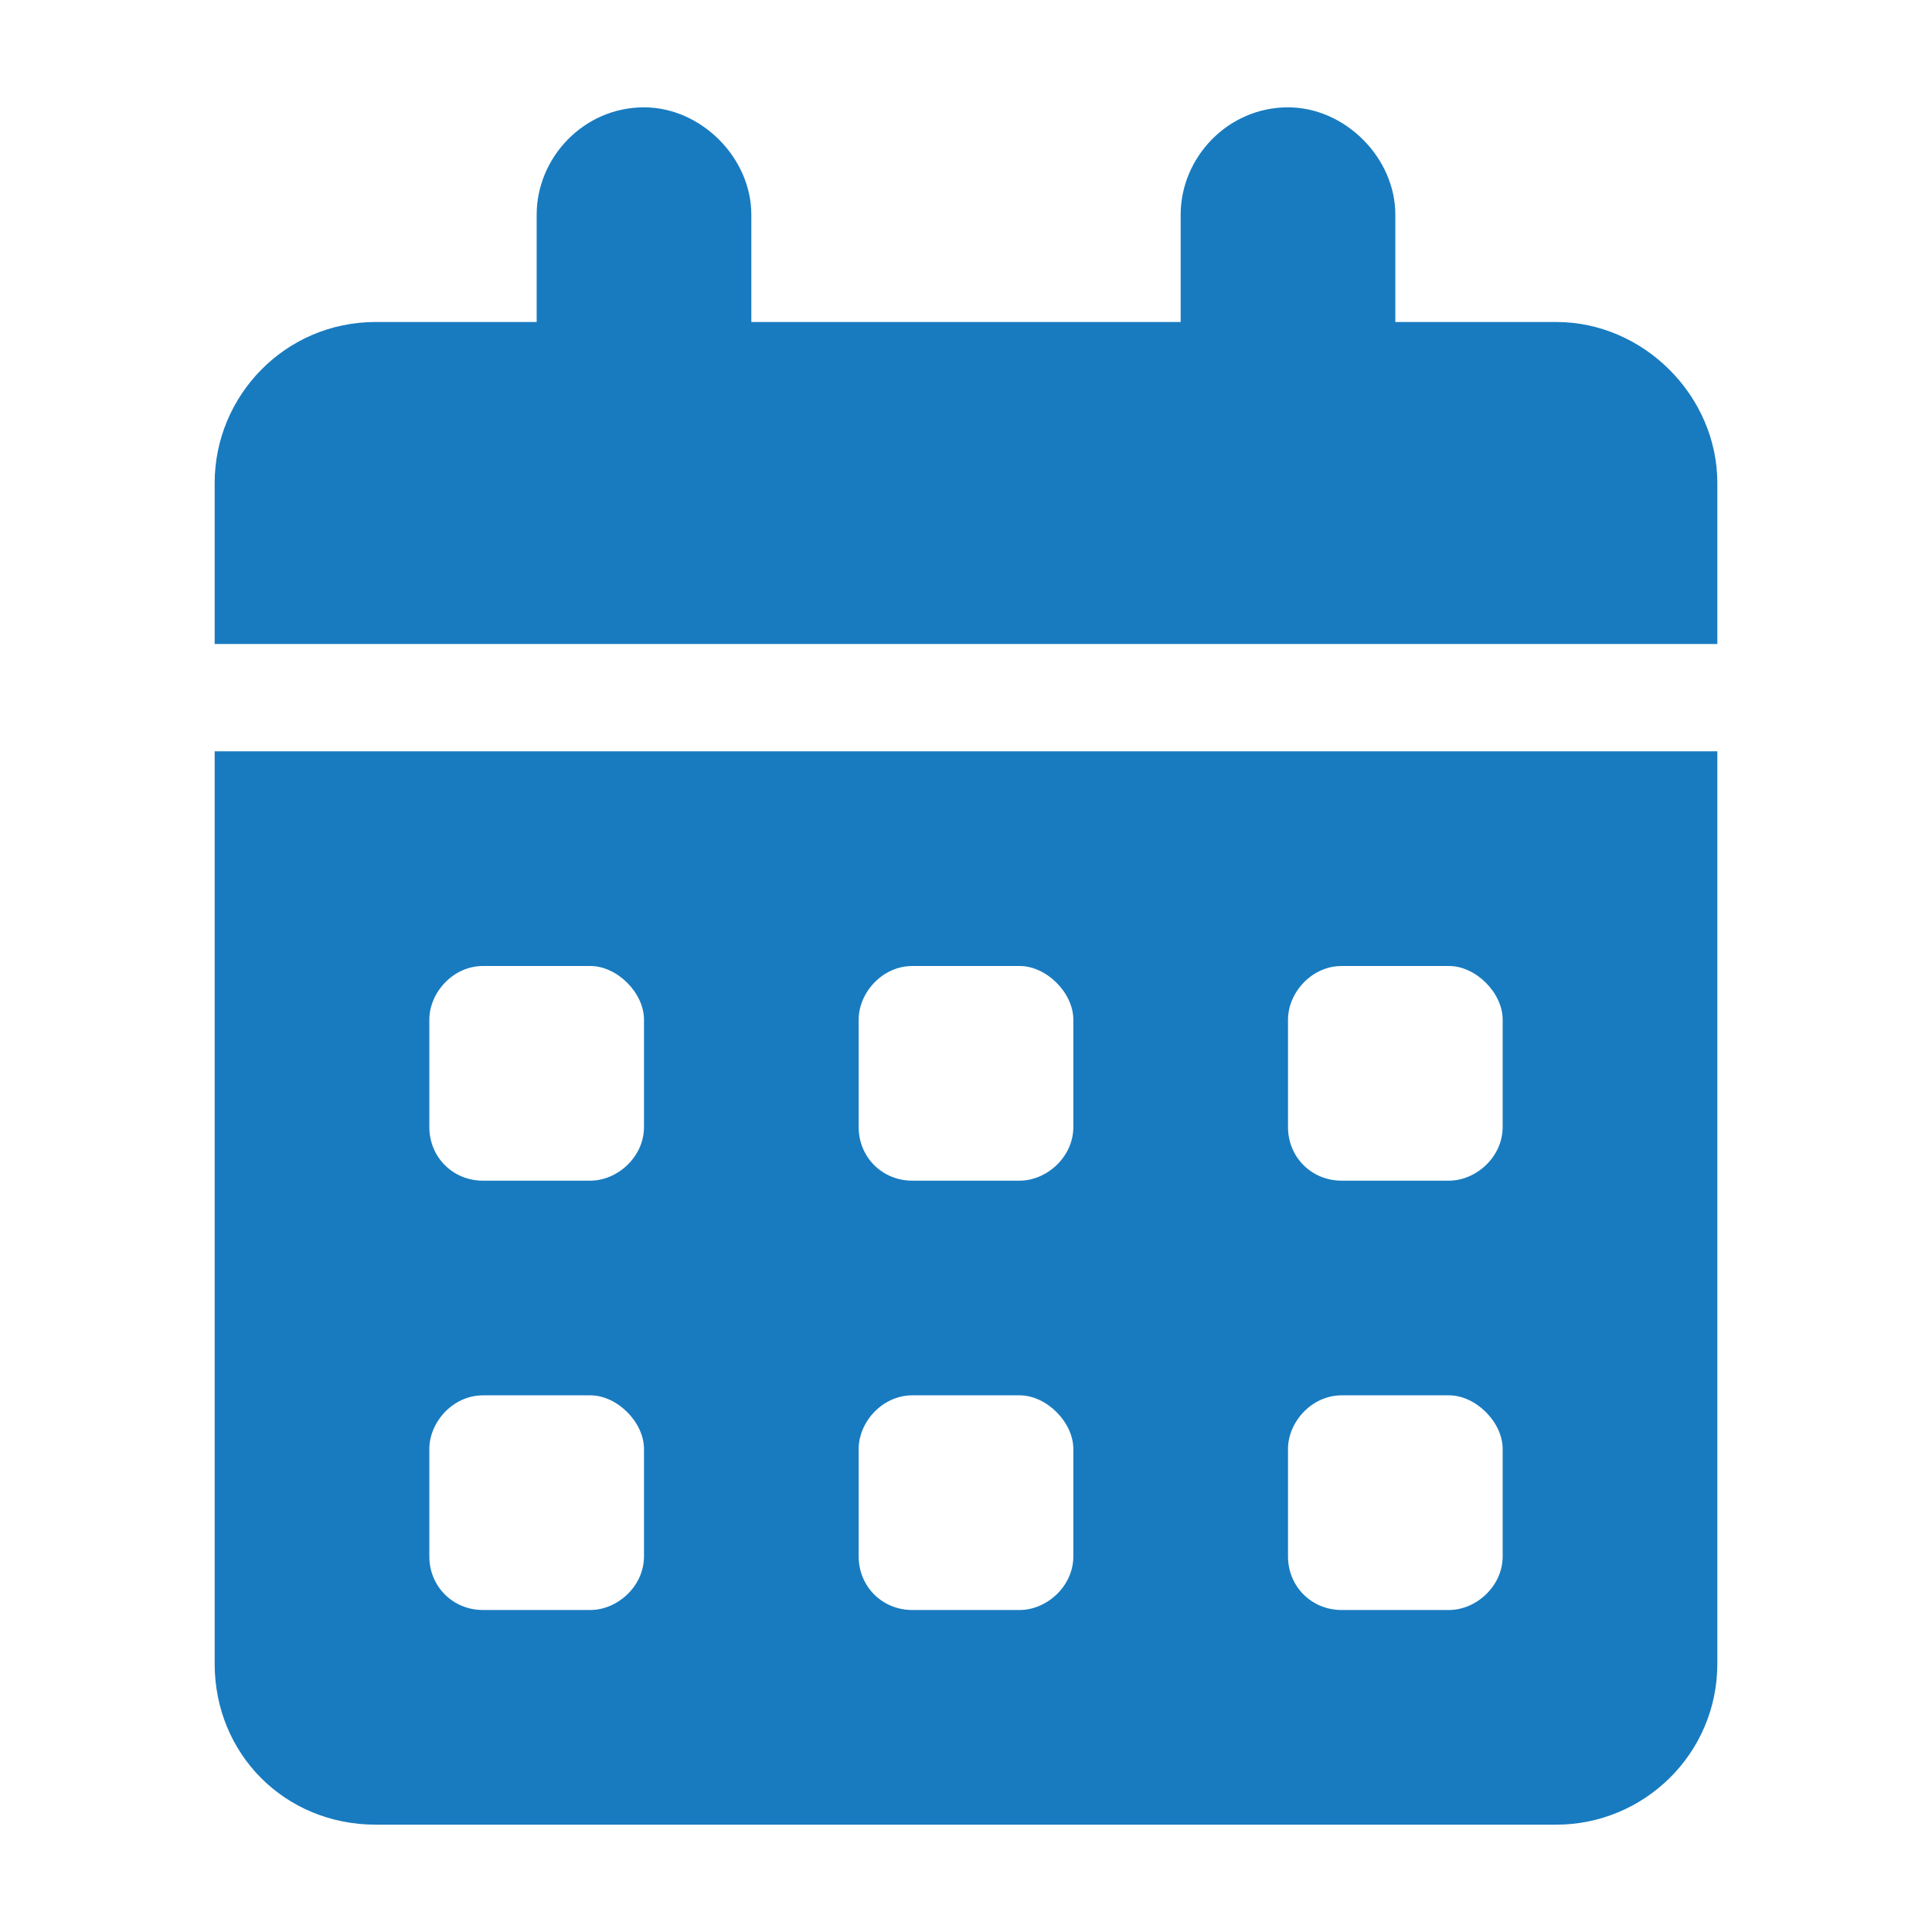<svg width="36" height="36" viewBox="0 0 36 36" fill="none" xmlns="http://www.w3.org/2000/svg">
<path d="M12 2C13.062 2 14 2.938 14 4V6H22V4C22 2.938 22.875 2 24 2C25.062 2 26 2.938 26 4V6H29C30.625 6 32 7.375 32 9V12H4V9C4 7.375 5.312 6 7 6H10V4C10 2.938 10.875 2 12 2ZM4 14H32V31C32 32.688 30.625 34 29 34H7C5.312 34 4 32.688 4 31V14ZM8 19V21C8 21.562 8.438 22 9 22H11C11.5 22 12 21.562 12 21V19C12 18.5 11.5 18 11 18H9C8.438 18 8 18.5 8 19ZM16 19V21C16 21.562 16.438 22 17 22H19C19.5 22 20 21.562 20 21V19C20 18.5 19.5 18 19 18H17C16.438 18 16 18.5 16 19ZM25 18C24.438 18 24 18.5 24 19V21C24 21.562 24.438 22 25 22H27C27.5 22 28 21.562 28 21V19C28 18.5 27.5 18 27 18H25ZM8 27V29C8 29.562 8.438 30 9 30H11C11.5 30 12 29.562 12 29V27C12 26.5 11.5 26 11 26H9C8.438 26 8 26.5 8 27ZM17 26C16.438 26 16 26.5 16 27V29C16 29.562 16.438 30 17 30H19C19.5 30 20 29.562 20 29V27C20 26.5 19.5 26 19 26H17ZM24 27V29C24 29.562 24.438 30 25 30H27C27.5 30 28 29.562 28 29V27C28 26.5 27.5 26 27 26H25C24.438 26 24 26.5 24 27Z" fill="#187BC0"/>
</svg>
